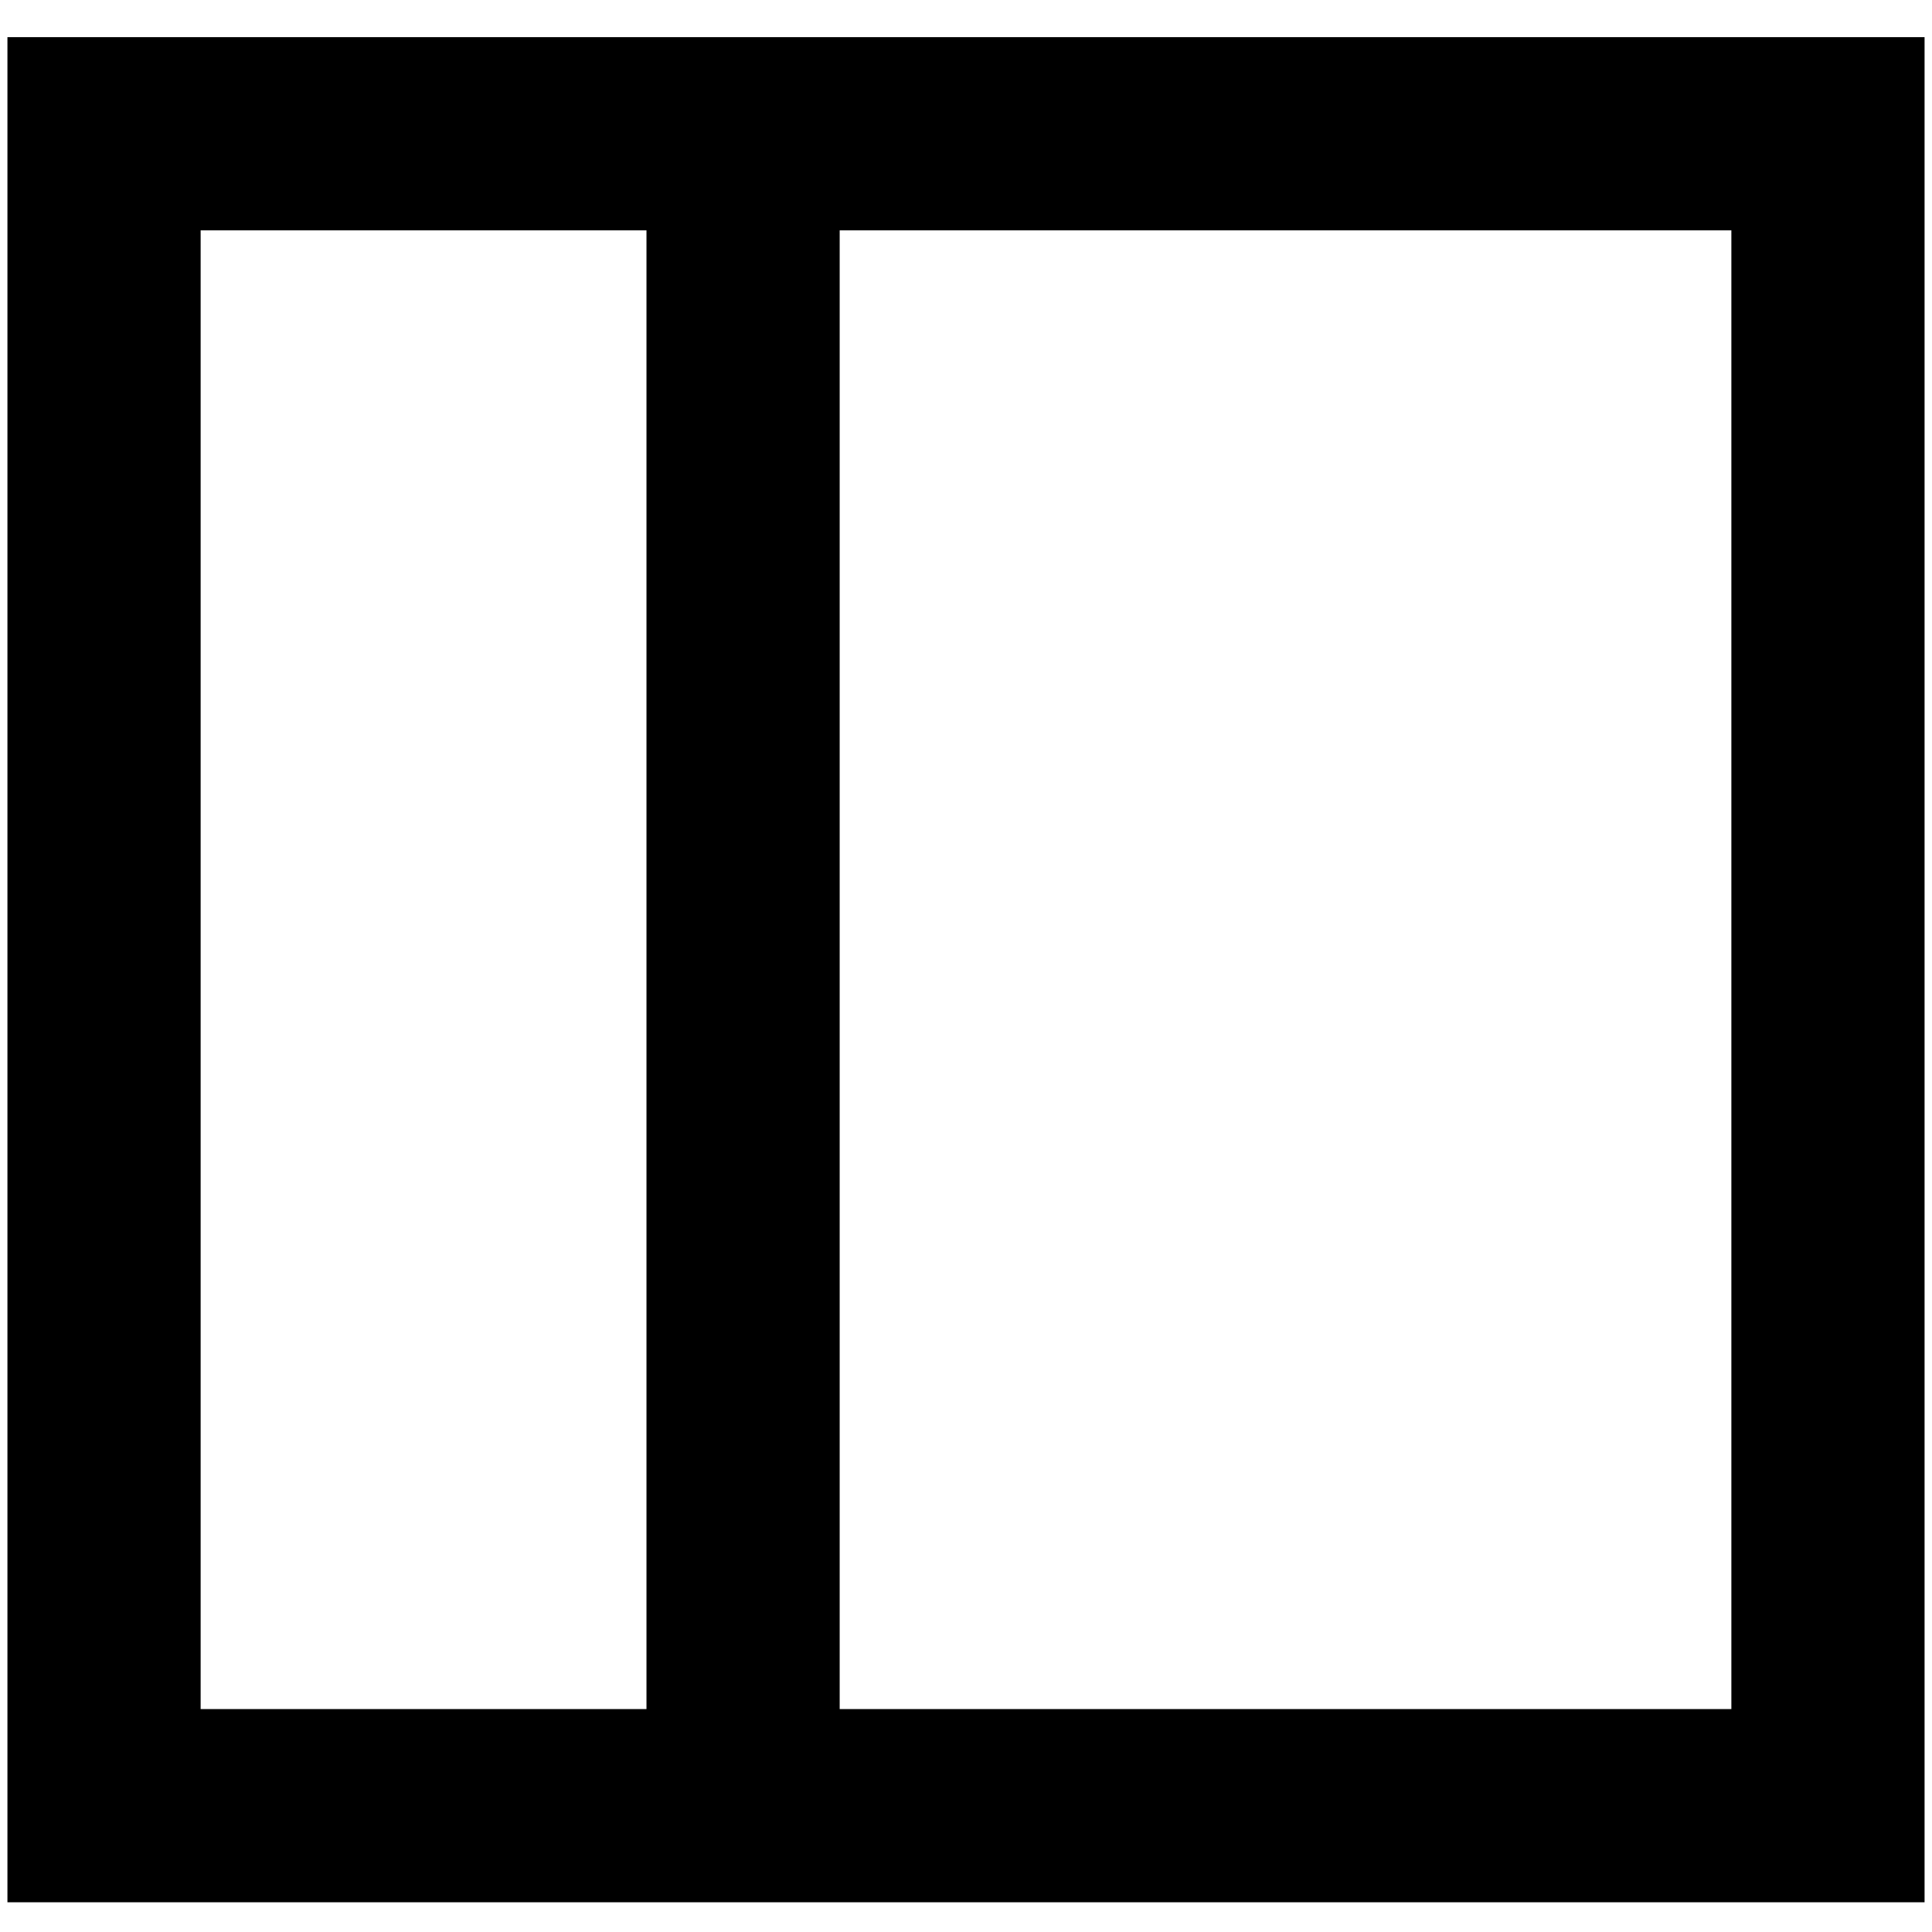 <?xml version="1.0" standalone="no"?>
<!DOCTYPE svg PUBLIC "-//W3C//DTD SVG 20010904//EN"
 "http://www.w3.org/TR/2001/REC-SVG-20010904/DTD/svg10.dtd">
<svg version="1.0" xmlns="http://www.w3.org/2000/svg"
 width="260pt" height="260pt" viewBox="0 0 260 260"
 preserveAspectRatio="xMidYMid meet">
<g transform="translate(0,260) scale(0.1,-0.1)"
fill="#000000" stroke="none">
<path d="M10 1295 l0 -1255 1290 0 1290 0 0 1255 0 1255 -1290 0 -1290 0 0
-1255z m860 0 l0 -995 -300 0 -300 0 0 995 0 995 300 0 300 0 0 -995z m1460 0
l0 -995 -600 0 -600 0 0 995 0 995 600 0 600 0 0 -995z"/>
</g>
</svg>
